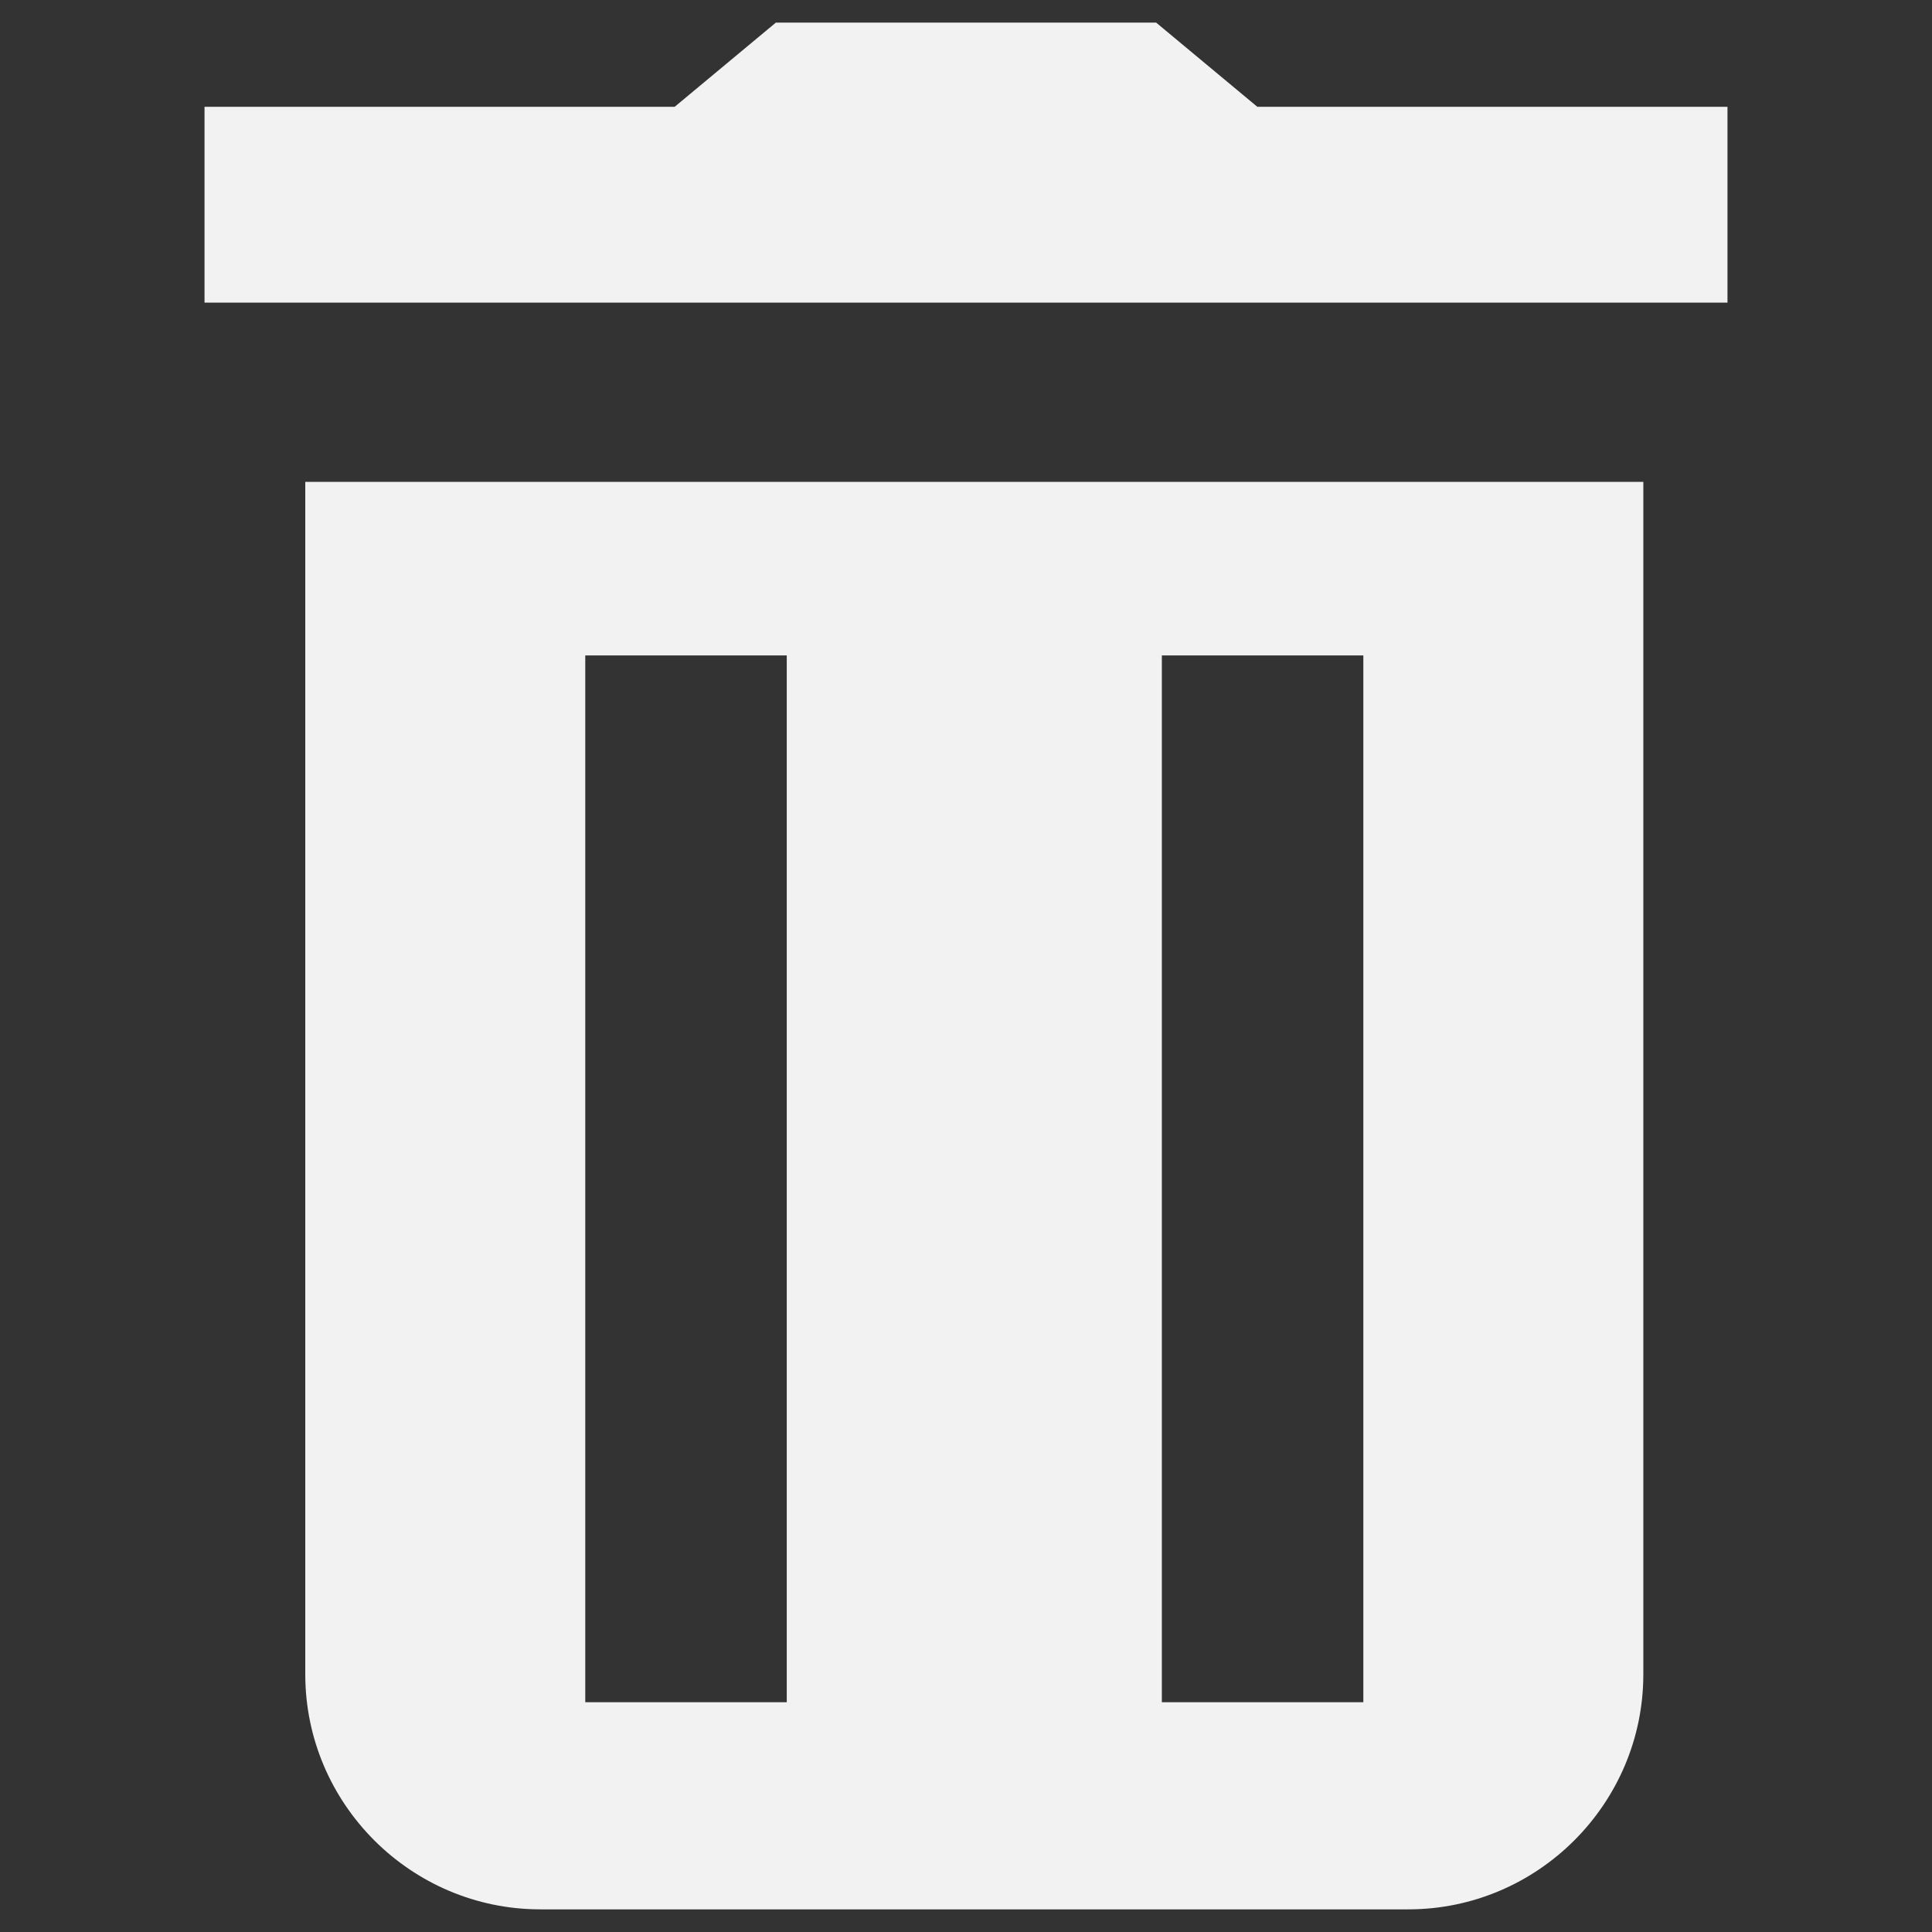 <?xml version="1.0" encoding="utf-8"?>
<!-- Generator: Adobe Illustrator 19.1.0, SVG Export Plug-In . SVG Version: 6.00 Build 0)  -->
<svg version="1.1" id="Layer_1" xmlns="http://www.w3.org/2000/svg" xmlns:xlink="http://www.w3.org/1999/xlink" x="0px" y="0px"
	 viewBox="0 0 512 512" style="enable-background:new 0 0 512 512;" xml:space="preserve">
<rect x="0" y="0" width="512" height="512" fill="#333333" stroke="none"/>
<style type="text/css">
		polygon,path{fill:#f2f2f2;}
</style>
<g>
	<polygon points="333.2,28.3 306.4,6 256,6 205.6,6 178.8,28.3 54.2,28.3 54.2,80.2 457.8,80.2 457.8,28.3 	"/>
	<path d="M80.9,443.7c0,34.3,28,62.3,62.3,62.3h230c34.3,0,62.3-28,62.3-62.3v-316H80.9V443.7z M307.9,173.7h53.4v277.4h-53.4V173.7
		z M155.1,173.7h53.4v277.4h-53.4V173.7z"/>
</g>
</svg>
